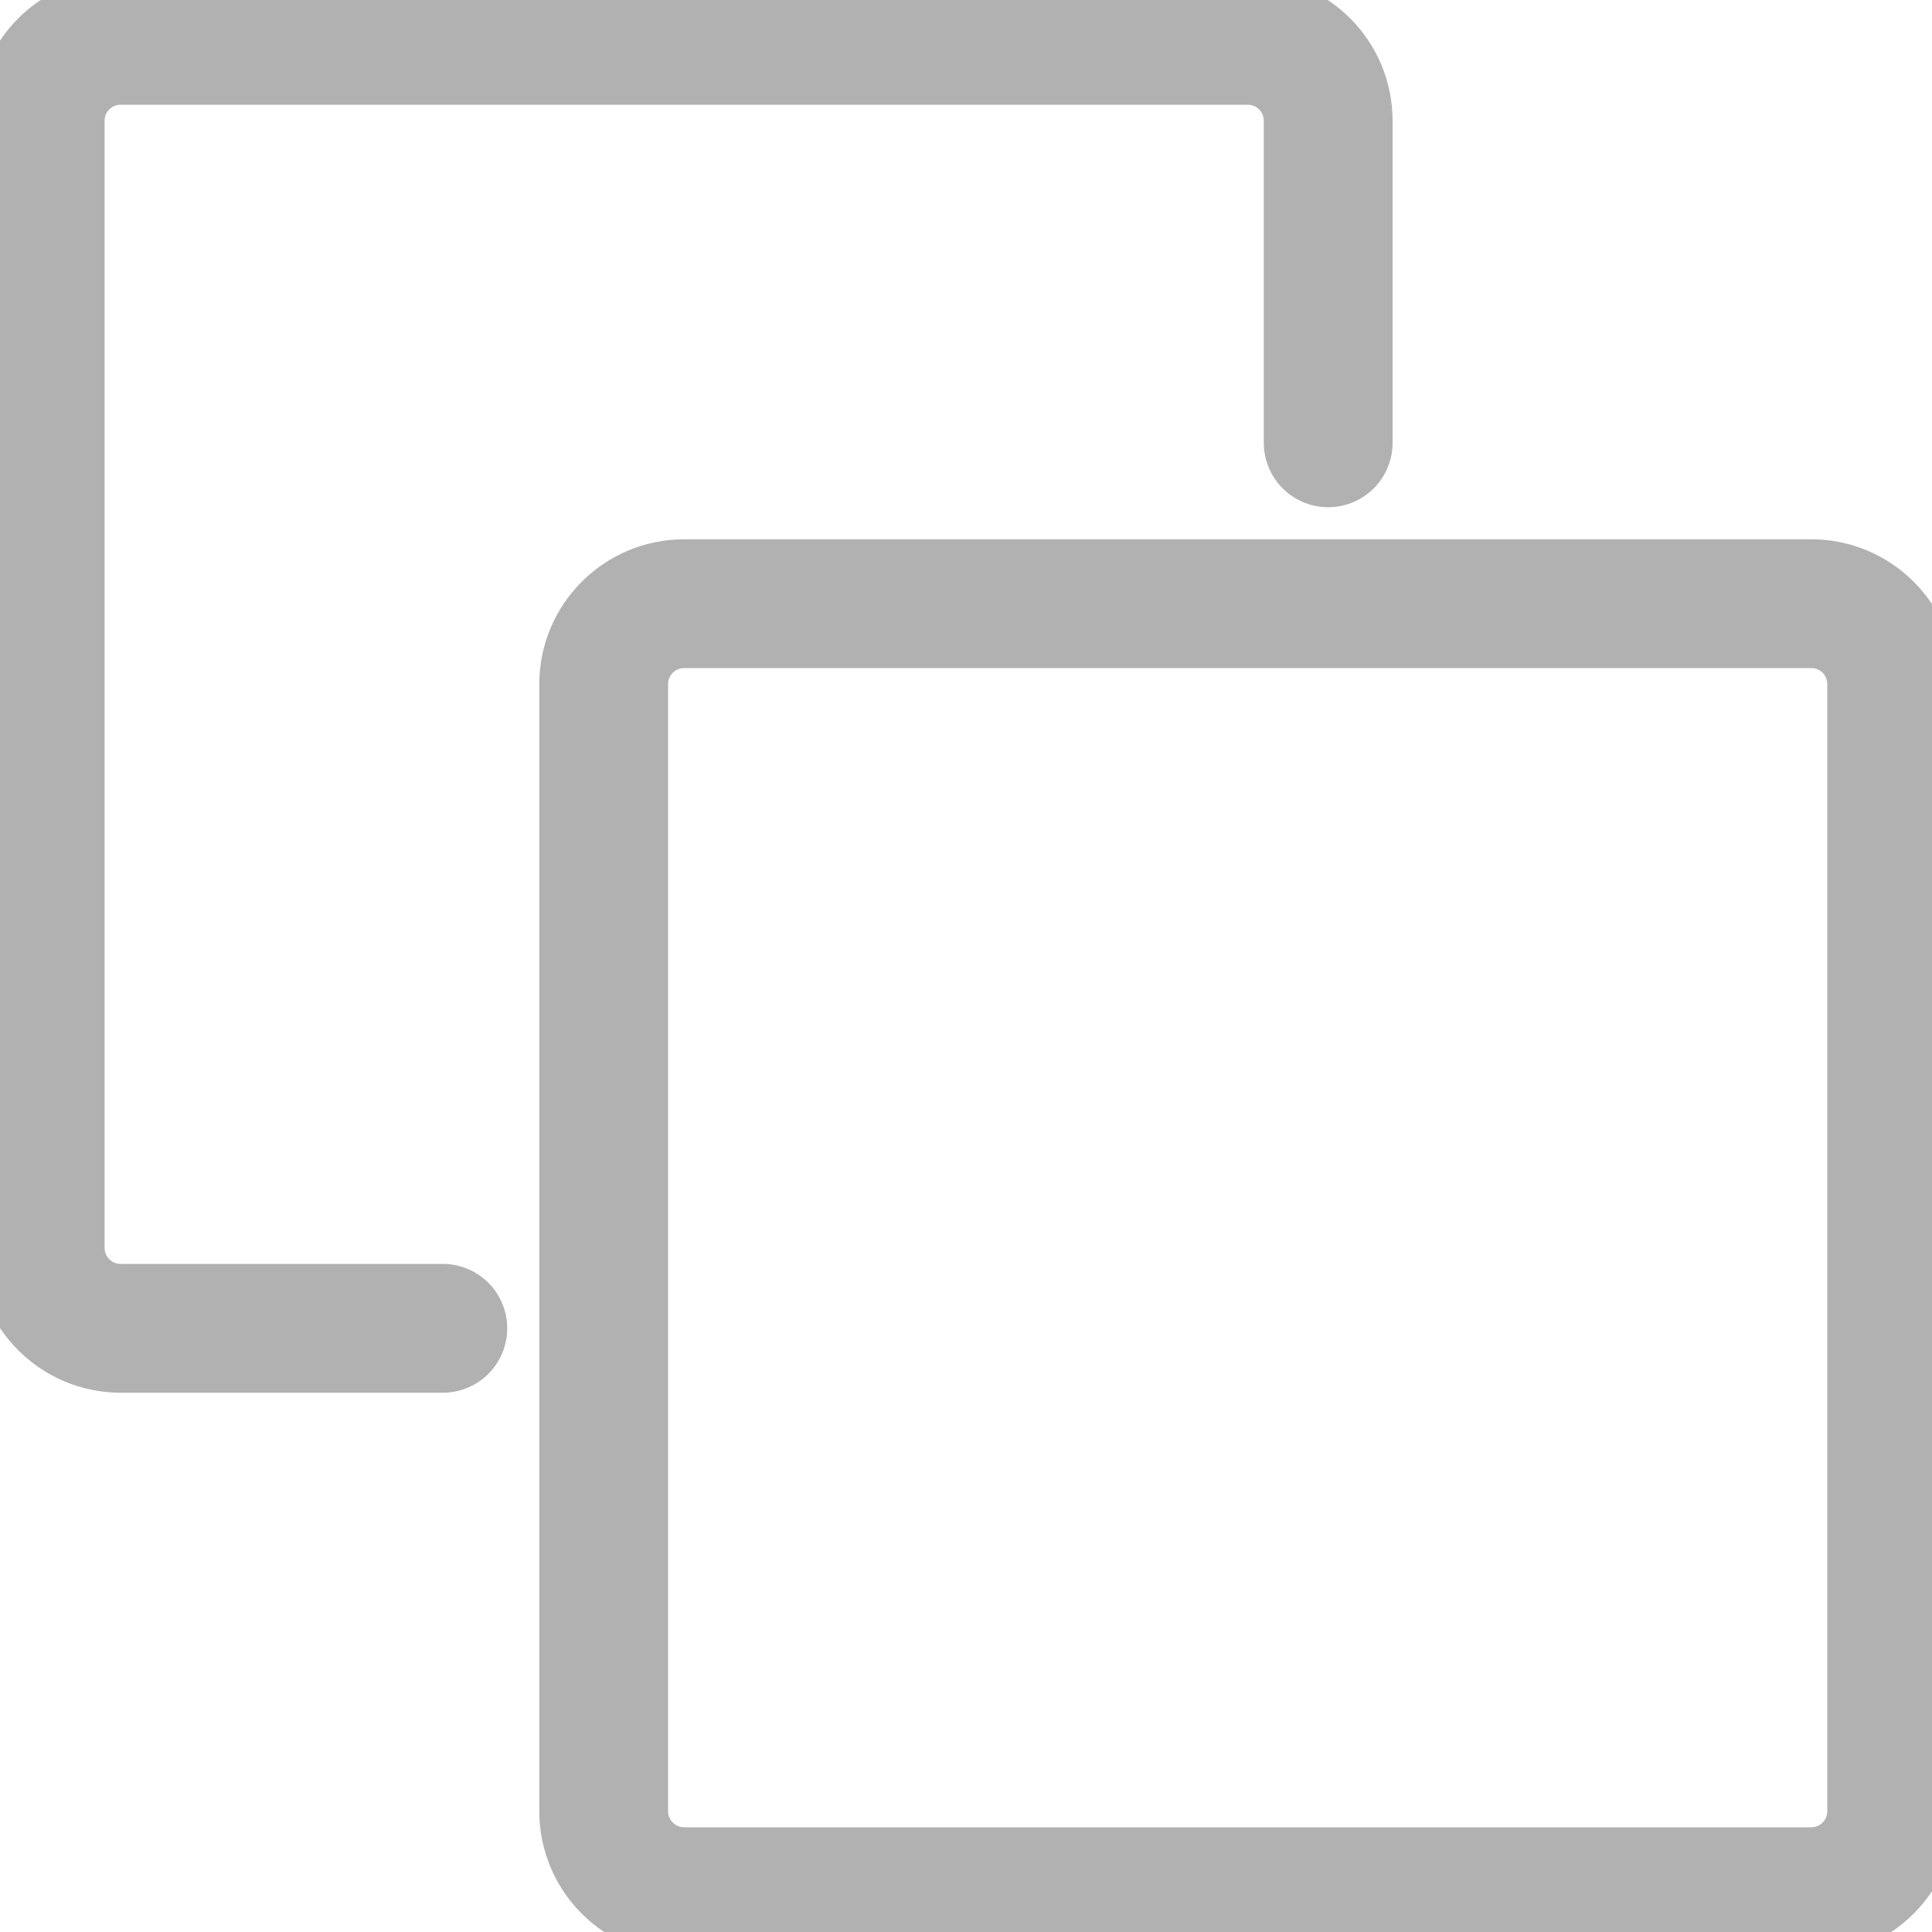 <svg width="15" height="15" viewBox="0 0 15 15" fill="none" xmlns="http://www.w3.org/2000/svg">
<g clip-path="url(#clip0_2639_370)">
<path d="M10.312 3.438V0.938C10.312 0.593 10.033 0.313 9.687 0.313H0.937C0.592 0.313 0.312 0.593 0.312 0.938V9.688C0.312 10.033 0.592 10.313 0.937 10.313H3.438" stroke="#B1B1B1" stroke-linecap="round" stroke-linejoin="round"/>
<path d="M4.687 5.312C4.687 4.967 4.967 4.687 5.312 4.687H14.062C14.408 4.687 14.687 4.967 14.687 5.312V14.062C14.687 14.407 14.408 14.687 14.062 14.687H5.312C4.967 14.687 4.687 14.407 4.687 14.062V5.312Z" stroke="#B1B1B1" stroke-linejoin="round"/>
</g>
<defs>
<clipPath id="clip0_2639_370">
<rect width="15" height="15" fill="white"/>
</clipPath>
</defs>
</svg>
